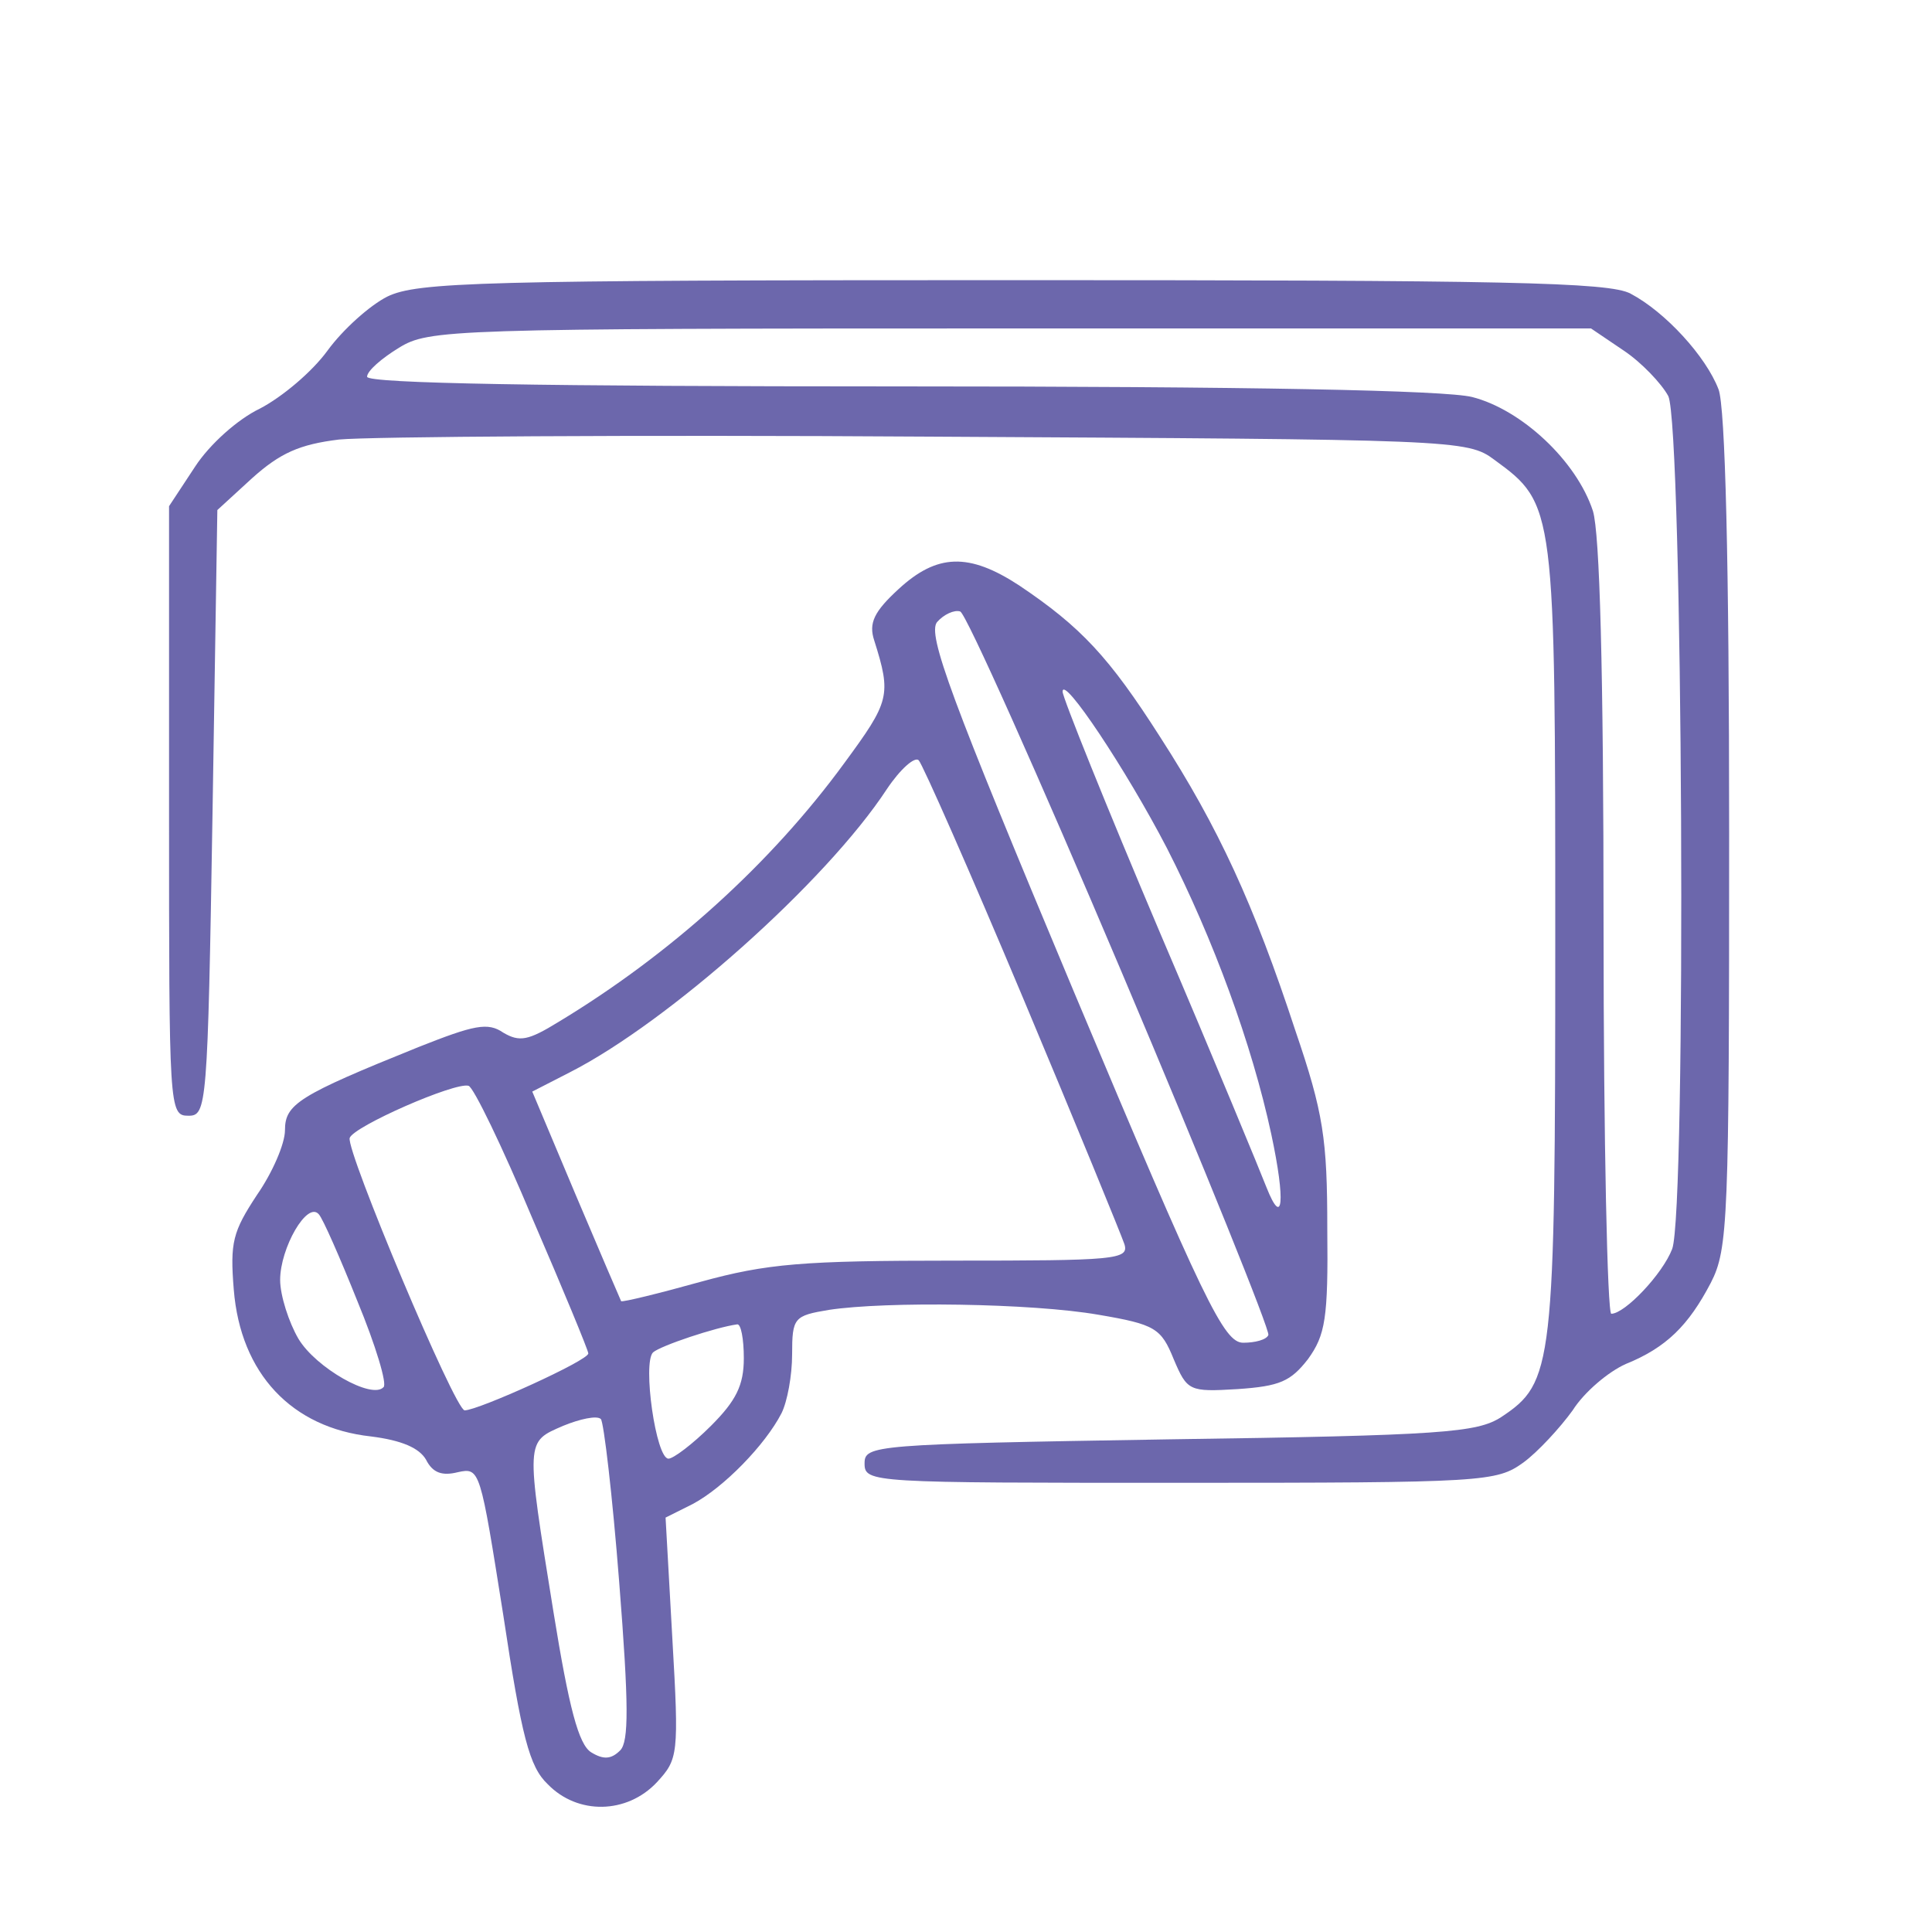 <?xml version="1.0" standalone="no"?>
<!DOCTYPE svg PUBLIC "-//W3C//DTD SVG 20010904//EN"
 "http://www.w3.org/TR/2001/REC-SVG-20010904/DTD/svg10.dtd">
<svg version="1.0" xmlns="http://www.w3.org/2000/svg"
 width="200pt" height="200pt" viewBox="0 0 200 200"
 preserveAspectRatio="xMidYMid meet">

<g transform="translate(0,200) scale(0.1,-0.1)"
fill="#6c67ac" stroke="none">
<path d="M401 1693 c-18 -9 -46 -34 -62 -56 -16 -22 -47 -48 -70 -60 -23 -11
-52 -37 -67 -60 l-27 -41 0 -315 c0 -309 0 -316 20 -316 19 0 20 8 25 313 l5
314 36 33 c29 26 49 35 90 40 30 3 305 5 611 3 545 -3 557 -3 585 -24 63 -46
63 -48 63 -497 0 -444 -2 -458 -56 -494 -25 -16 -60 -19 -344 -23 -307 -5
-315 -6 -315 -25 0 -20 7 -20 327 -20 316 0 327 1 355 21 15 11 38 36 51 54
12 19 37 40 55 48 42 17 65 40 88 84 18 35 19 65 19 467 0 279 -4 440 -11 458
-13 34 -55 80 -91 99 -22 12 -131 14 -640 14 -551 0 -616 -2 -647 -17z m1280
-56 c18 -12 39 -34 46 -47 15 -31 19 -844 4 -883 -10 -26 -49 -67 -63 -67 -4
0 -8 179 -8 399 0 270 -4 409 -11 432 -17 52 -74 105 -125 118 -28 7 -229 11
-593 11 -366 0 -551 3 -551 10 0 6 15 19 33 30 31 19 51 20 633 20 l601 0 34
-23z"/>
<path d="M930 1390 c-25 -23 -31 -35 -25 -53 18 -57 16 -63 -31 -127 -76 -104
-180 -198 -296 -268 -31 -19 -40 -21 -57 -11 -16 11 -30 8 -88 -15 -124 -50
-138 -59 -138 -86 0 -14 -13 -44 -29 -67 -25 -38 -28 -49 -24 -98 7 -87 60
-143 142 -152 32 -4 50 -12 57 -24 7 -14 17 -17 33 -13 23 5 23 3 47 -148 19
-126 27 -157 46 -175 31 -32 82 -31 113 2 22 24 23 28 16 149 l-7 125 28 14
c32 17 75 61 92 94 6 12 11 39 11 61 0 38 2 40 38 46 59 9 210 7 279 -5 59
-10 65 -14 78 -46 14 -33 16 -34 66 -31 44 3 55 8 73 31 18 25 21 42 20 135 0
93 -4 120 -33 205 -43 131 -80 211 -140 304 -53 83 -82 114 -146 157 -52 34
-85 33 -125 -4z m231 -396 c86 -203 154 -372 152 -376 -2 -5 -14 -8 -26 -8
-20 0 -40 41 -176 365 -127 303 -151 368 -141 381 7 8 18 13 24 11 6 -2 81
-170 167 -373z m47 128 c48 -94 88 -203 108 -296 15 -70 12 -98 -5 -55 -5 13
-54 132 -110 263 -56 132 -101 244 -101 250 0 18 66 -81 108 -162z m-149 -155
c55 -131 102 -246 105 -255 5 -16 -10 -17 -177 -17 -156 0 -193 -3 -262 -22
-43 -12 -80 -21 -82 -20 -1 2 -22 51 -47 110 l-45 107 39 20 c102 52 265 197
328 293 14 21 29 34 33 30 4 -4 53 -115 108 -246z m-508 -228 c32 -74 58 -137
58 -140 1 -7 -114 -59 -128 -59 -10 0 -123 269 -119 282 4 12 109 58 123 54 5
-1 35 -63 66 -137z m-181 -86 c19 -46 31 -86 27 -89 -12 -13 -70 20 -88 50
-10 17 -19 45 -19 61 0 33 28 82 40 68 4 -4 22 -45 40 -90z m400 -59 c0 -28
-8 -44 -34 -70 -19 -19 -39 -34 -44 -34 -13 0 -27 99 -16 110 8 7 65 26 87 29
4 1 7 -15 7 -35z m-129 -232 c10 -127 10 -165 1 -174 -9 -9 -17 -10 -30 -2
-13 8 -23 46 -39 145 -29 180 -29 176 10 193 17 7 35 11 39 7 3 -3 12 -79 19
-169z"/>
</g>
</svg>
